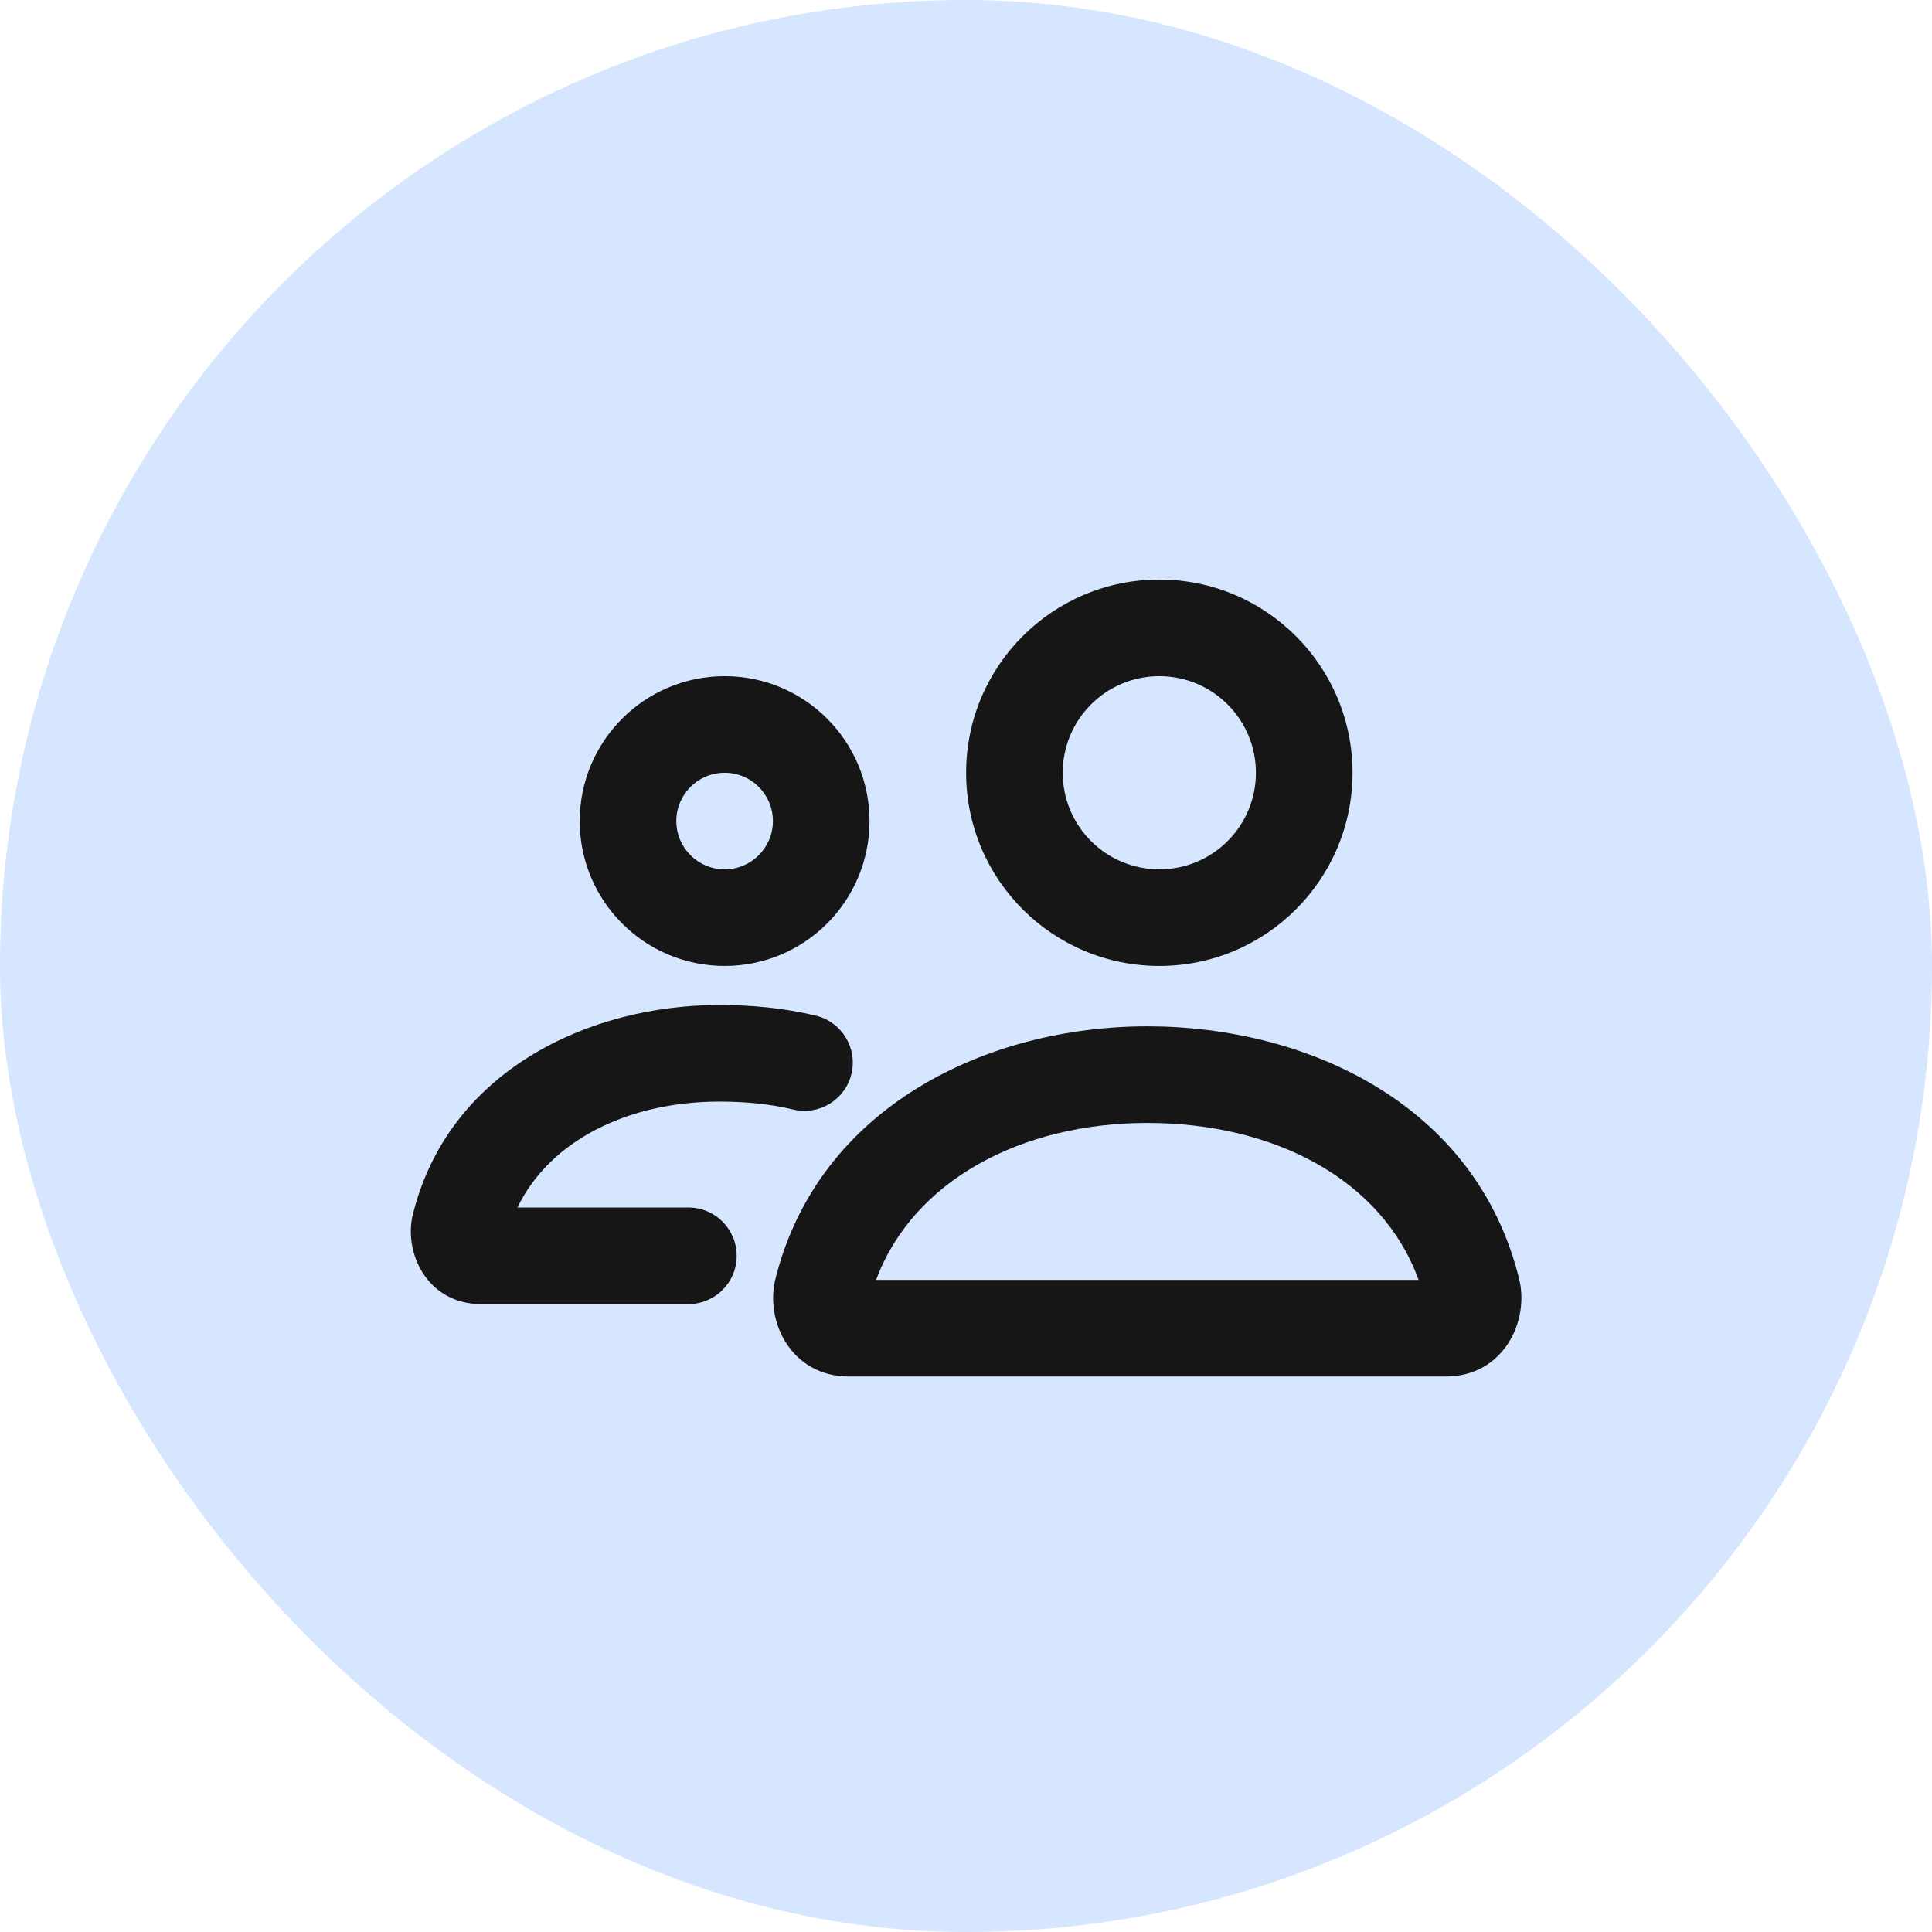 <svg width="48" height="48" viewBox="0 0 48 48" fill="none" xmlns="http://www.w3.org/2000/svg">
<rect width="48" height="48" rx="24" fill="#D6E6FF"/>
<rect width="28.8" height="28.8" transform="translate(9.602 9.6)" fill="#D6E6FF"/>
<path fill-rule="evenodd" clip-rule="evenodd" d="M28.803 14.399C26.152 14.399 24.003 16.548 24.003 19.199C24.003 21.85 26.152 23.999 28.803 23.999C31.454 23.999 33.603 21.85 33.603 19.199C33.603 16.548 31.454 14.399 28.803 14.399ZM26.403 19.199C26.403 17.874 27.478 16.799 28.803 16.799C30.129 16.799 31.203 17.874 31.203 19.199C31.203 20.525 30.129 21.599 28.803 21.599C27.478 21.599 26.403 20.525 26.403 19.199Z" fill="#161616"/>
<path fill-rule="evenodd" clip-rule="evenodd" d="M14.403 20.399C14.403 18.411 16.015 16.799 18.003 16.799C19.992 16.799 21.603 18.411 21.603 20.399C21.603 22.388 19.992 23.999 18.003 23.999C16.015 23.999 14.403 22.388 14.403 20.399ZM18.003 19.199C17.341 19.199 16.803 19.737 16.803 20.399C16.803 21.062 17.341 21.599 18.003 21.599C18.666 21.599 19.203 21.062 19.203 20.399C19.203 19.737 18.666 19.199 18.003 19.199Z" fill="#161616"/>
<path d="M17.872 24.969C14.632 24.969 11.147 26.599 10.259 30.165L10.258 30.166C10.019 31.13 10.622 32.4 11.95 32.4H17.103C17.766 32.4 18.303 31.863 18.303 31.2C18.303 30.537 17.766 30 17.103 30H12.856C13.653 28.348 15.587 27.369 17.872 27.369C18.532 27.369 19.143 27.43 19.706 27.566C20.35 27.721 20.998 27.325 21.154 26.681C21.309 26.037 20.913 25.388 20.268 25.233C19.484 25.044 18.679 24.969 17.872 24.969Z" fill="#161616"/>
<path fill-rule="evenodd" clip-rule="evenodd" d="M28.503 25.499C24.522 25.499 20.331 27.497 19.265 31.776C19.001 32.836 19.663 34.199 21.089 34.199H35.919C37.348 34.199 38.002 32.833 37.744 31.78C36.678 27.433 32.474 25.499 28.503 25.499ZM35.245 31.799H21.766C22.685 29.328 25.381 27.899 28.503 27.899C31.642 27.899 34.332 29.29 35.245 31.799Z" fill="#161616"/>
</svg>
